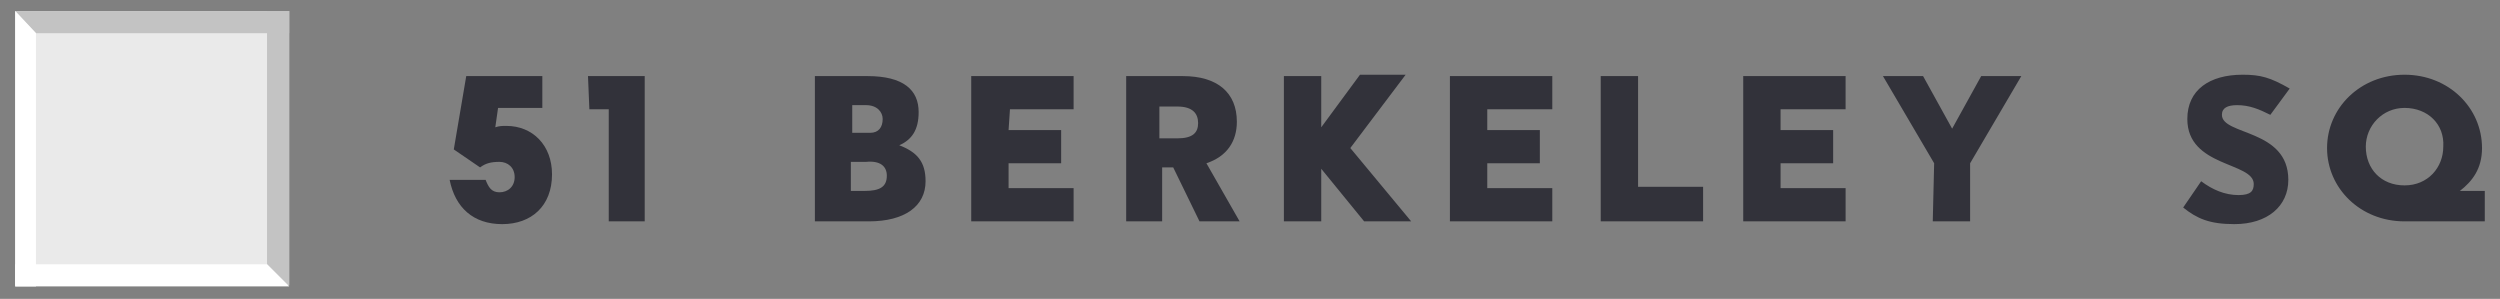 <?xml version="1.0" encoding="UTF-8"?>
<svg xmlns="http://www.w3.org/2000/svg" xmlns:xlink="http://www.w3.org/1999/xlink" version="1.1" id="Layer_1" x="0px" y="0px" viewBox="0 0 180.7 21.6" style="enable-background:new 0 0 180.7 21.6;" xml:space="preserve">
<rect x="0" y="0" width="180.7" height="21.6" fill="#808080" stroke="none"/>
<style type="text/css">
	.st0{fill:#32323A;}
	.st1{fill:#EAEAEA;}
	.st2{fill:#C3C3C3;}
	.st3{fill:#FFFFFF;}
</style>
<g>
	<g>
		<path class="st0" d="M36.3,16.2c2.1,0,3.6-1.3,3.6-3.6c0-2.1-1.4-3.5-3.3-3.5c-0.3,0-0.5,0-0.8,0.1L36,7.8h3.2V5.5h-5.5l-0.9,5.3    l1.9,1.3c0.4-0.3,0.8-0.4,1.4-0.4s1.1,0.4,1.1,1.1s-0.5,1.1-1.1,1.1c-0.6,0-0.8-0.4-1-0.9h-2.6C32.9,15,34.2,16.2,36.3,16.2z     M42.5,5.5h4.1V16H44V7.9h-1.4L42.5,5.5L42.5,5.5z"></path>
		<path class="st0" d="M66.4,8.1c0-1.6-1.1-2.6-3.7-2.6h-3.8V16h3.9c2.6,0,4.1-1.1,4.1-2.9c0-1.4-0.6-2.1-1.9-2.6    C65.9,10.1,66.4,9.4,66.4,8.1L66.4,8.1z M63.8,8.6c0,0.6-0.3,1-0.9,1h-1.3v-2h1C63.4,7.6,63.8,8.1,63.8,8.6z M64.1,12.7    c0,0.8-0.5,1.1-1.6,1.1h-1v-2.1h1.1C63.6,11.6,64.1,12,64.1,12.7z"></path>
		<path class="st0" d="M73,7.9h4.6V5.5h-7.4V16h7.4v-2.4h-4.7v-1.8h3.8V9.4h-3.8L73,7.9L73,7.9z"></path>
		<path class="st0" d="M89.4,8.8c0-2.1-1.4-3.3-3.9-3.3h-4.1V16H84v-3.9h0.8l1.9,3.9h2.9l-2.4-4.2C88.7,11.3,89.4,10.2,89.4,8.8z     M86.6,8.9c0,0.7-0.4,1.1-1.5,1.1h-1.3V7.7h1.3C86.2,7.7,86.6,8.2,86.6,8.9z"></path>
		<path class="st0" d="M92.8,16h2.7v-3.8l3.1,3.8h3.4l-4.4-5.3l4-5.3h-3.3l-2.8,3.8V5.5h-2.7L92.8,16L92.8,16z"></path>
		<path class="st0" d="M107.5,7.9h4.7V5.5h-7.4V16h7.4v-2.4h-4.7v-1.8h3.8V9.4h-3.8V7.9z"></path>
		<path class="st0" d="M123.1,13.5h-4.7v-8h-2.7V16h7.4C123.1,16,123.1,13.5,123.1,13.5z"></path>
		<path class="st0" d="M128.7,7.9h4.7V5.5H126V16h7.4v-2.4h-4.7v-1.8h3.8V9.4h-3.8V7.9z"></path>
		<path class="st0" d="M139.7,16h2.7v-4.2l3.7-6.3h-2.9l-2.1,3.8L139,5.5h-2.9l3.7,6.3L139.7,16L139.7,16z"></path>
		<path class="st0" d="M161.5,16.2c2.4,0,3.9-1.3,3.9-3.2c0-3.7-4.8-3.2-4.8-4.7c0-0.5,0.4-0.7,1.1-0.7c0.9,0,1.6,0.3,2.4,0.7    l1.4-1.9c-1.4-0.8-2.1-1-3.4-1c-2.4,0-4,1.1-4,3.2c0,3.5,4.8,3.1,4.8,4.7c0,0.5-0.2,0.8-1.1,0.8c-1,0-1.9-0.4-2.7-1l-1.3,1.9    C158.8,15.8,159.7,16.2,161.5,16.2z M179.6,16h-5.8c-3.2,0-5.6-2.4-5.6-5.3s2.4-5.3,5.6-5.3s5.6,2.4,5.6,5.3    c0,1.5-0.7,2.4-1.6,3.1h1.8L179.6,16L179.6,16L179.6,16z M173.8,7.8c-1.6,0-2.8,1.3-2.8,2.8c0,1.6,1.1,2.8,2.8,2.8    c1.7,0,2.8-1.3,2.8-2.8C176.7,9,175.5,7.8,173.8,7.8z"></path>
	</g>
</g>
<rect x="1.1" y="0.8" class="st1" width="19.8" height="19.8"></rect>
<polygon class="st2" points="1.1,0.8 2.6,2.4 20.9,2.4 20.9,0.8 "></polygon>
<polygon class="st2" points="20.9,20.7 19.3,19.1 19.3,0.8 20.9,0.8 "></polygon>
<polygon class="st3" points="1.1,0.8 2.6,2.4 2.6,20.7 1.1,20.7 "></polygon>
<polygon class="st3" points="20.9,20.7 19.3,19.1 1.1,19.1 1.1,20.7 "></polygon>
</svg>
